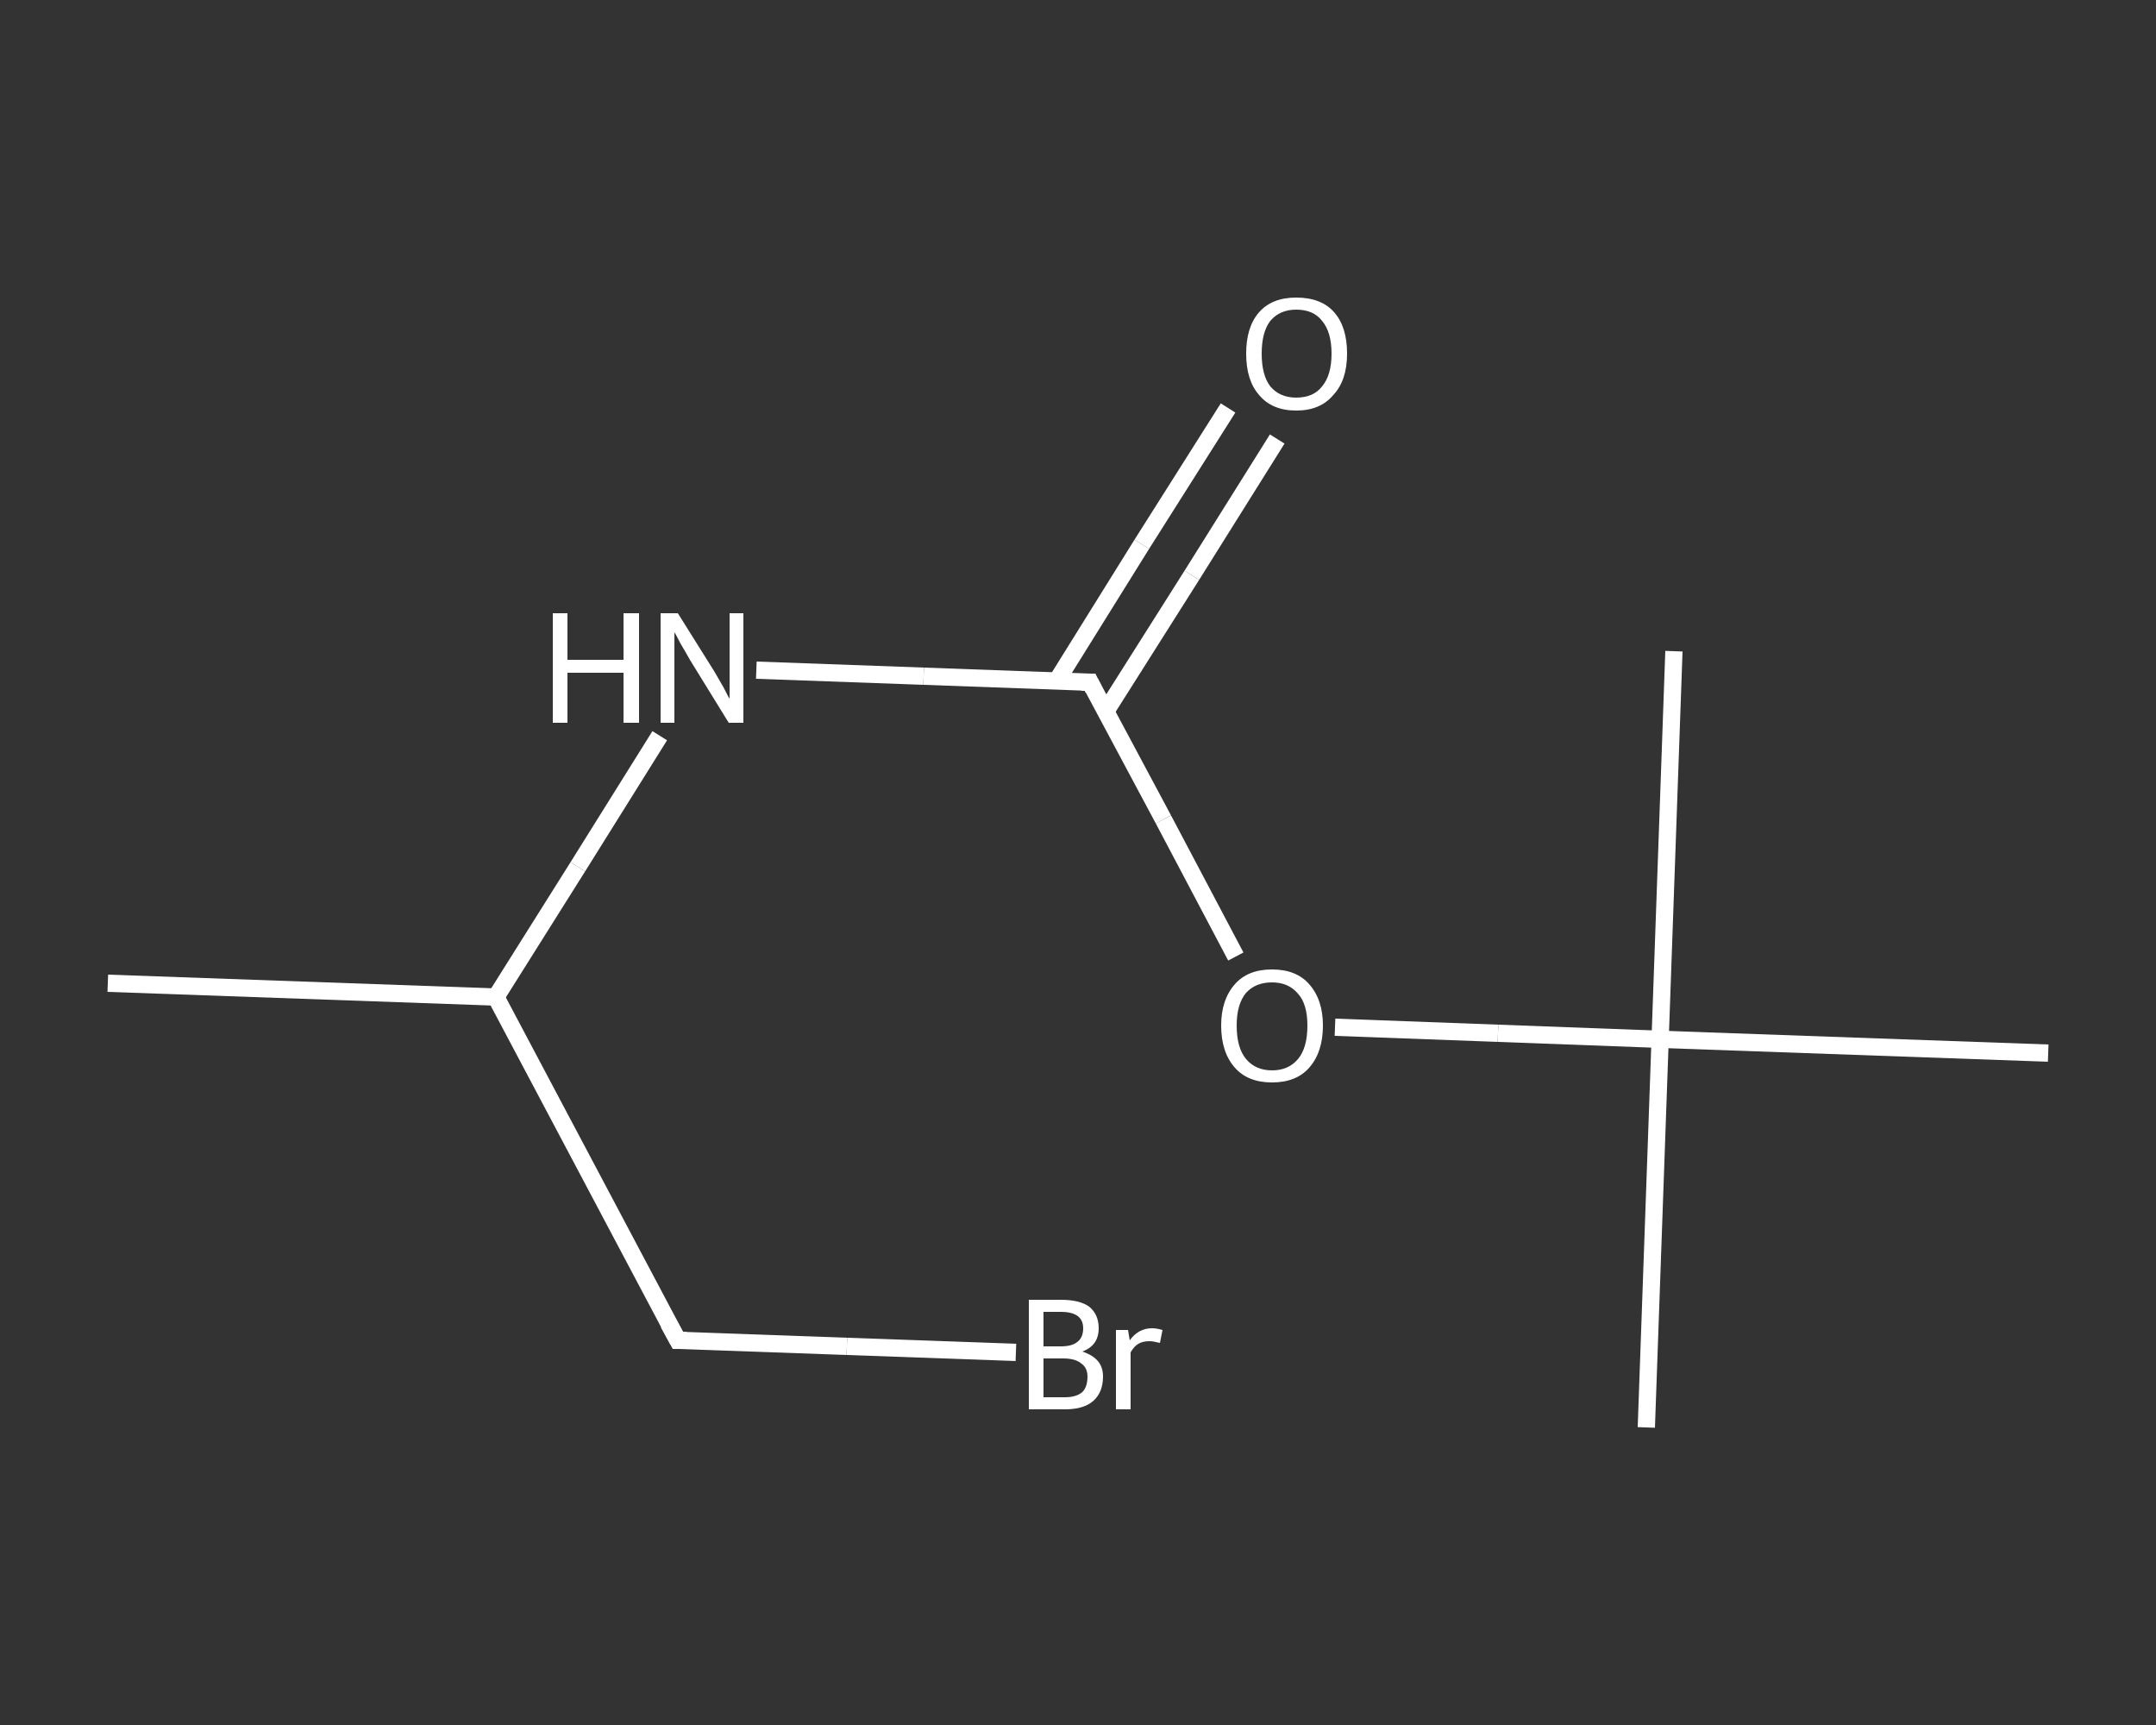 <?xml version='1.0' encoding='iso-8859-1'?>
<svg version='1.1' baseProfile='full'
              xmlns='http://www.w3.org/2000/svg'
                      xmlns:rdkit='http://www.rdkit.org/xml'
                      xmlns:xlink='http://www.w3.org/1999/xlink'
                  xml:space='preserve'
width='250px' height='200px' viewBox='0 0 250 200'>
<rect x="0" y="0" width="250" height="200" fill="#333333" stroke="none"/>
<!-- END OF HEADER -->
<rect style='opacity:1.0;fill:transparent;stroke:none' width='250.0' height='200.0' x='0.0' y='0.0'> </rect>
<path class='bond-0 atom-0 atom-1' d='M 12.5,114.0 L 57.5,115.6' style='fill:none;fill-rule:evenodd;stroke:#FFFFFF;stroke-width:2.0px;stroke-linecap:butt;stroke-linejoin:miter;stroke-opacity:1' />
<path class='bond-1 atom-1 atom-2' d='M 57.5,115.6 L 78.6,155.4' style='fill:none;fill-rule:evenodd;stroke:#FFFFFF;stroke-width:2.0px;stroke-linecap:butt;stroke-linejoin:miter;stroke-opacity:1' />
<path class='bond-2 atom-2 atom-3' d='M 78.6,155.4 L 98.2,156.1' style='fill:none;fill-rule:evenodd;stroke:#FFFFFF;stroke-width:2.0px;stroke-linecap:butt;stroke-linejoin:miter;stroke-opacity:1' />
<path class='bond-2 atom-2 atom-3' d='M 98.2,156.1 L 117.8,156.8' style='fill:none;fill-rule:evenodd;stroke:#FFFFFF;stroke-width:2.0px;stroke-linecap:butt;stroke-linejoin:miter;stroke-opacity:1' />
<path class='bond-3 atom-1 atom-4' d='M 57.5,115.6 L 67.0,100.5' style='fill:none;fill-rule:evenodd;stroke:#FFFFFF;stroke-width:2.0px;stroke-linecap:butt;stroke-linejoin:miter;stroke-opacity:1' />
<path class='bond-3 atom-1 atom-4' d='M 67.0,100.5 L 76.5,85.3' style='fill:none;fill-rule:evenodd;stroke:#FFFFFF;stroke-width:2.0px;stroke-linecap:butt;stroke-linejoin:miter;stroke-opacity:1' />
<path class='bond-4 atom-4 atom-5' d='M 87.7,77.7 L 107.1,78.4' style='fill:none;fill-rule:evenodd;stroke:#FFFFFF;stroke-width:2.0px;stroke-linecap:butt;stroke-linejoin:miter;stroke-opacity:1' />
<path class='bond-4 atom-4 atom-5' d='M 107.1,78.4 L 126.4,79.1' style='fill:none;fill-rule:evenodd;stroke:#FFFFFF;stroke-width:2.0px;stroke-linecap:butt;stroke-linejoin:miter;stroke-opacity:1' />
<path class='bond-5 atom-5 atom-6' d='M 128.2,82.5 L 138.2,66.7' style='fill:none;fill-rule:evenodd;stroke:#FFFFFF;stroke-width:2.0px;stroke-linecap:butt;stroke-linejoin:miter;stroke-opacity:1' />
<path class='bond-5 atom-5 atom-6' d='M 138.2,66.7 L 148.1,50.9' style='fill:none;fill-rule:evenodd;stroke:#FFFFFF;stroke-width:2.0px;stroke-linecap:butt;stroke-linejoin:miter;stroke-opacity:1' />
<path class='bond-5 atom-5 atom-6' d='M 122.5,79.0 L 132.4,63.1' style='fill:none;fill-rule:evenodd;stroke:#FFFFFF;stroke-width:2.0px;stroke-linecap:butt;stroke-linejoin:miter;stroke-opacity:1' />
<path class='bond-5 atom-5 atom-6' d='M 132.4,63.1 L 142.4,47.3' style='fill:none;fill-rule:evenodd;stroke:#FFFFFF;stroke-width:2.0px;stroke-linecap:butt;stroke-linejoin:miter;stroke-opacity:1' />
<path class='bond-6 atom-5 atom-7' d='M 126.4,79.1 L 134.9,95.0' style='fill:none;fill-rule:evenodd;stroke:#FFFFFF;stroke-width:2.0px;stroke-linecap:butt;stroke-linejoin:miter;stroke-opacity:1' />
<path class='bond-6 atom-5 atom-7' d='M 134.9,95.0 L 143.3,110.9' style='fill:none;fill-rule:evenodd;stroke:#FFFFFF;stroke-width:2.0px;stroke-linecap:butt;stroke-linejoin:miter;stroke-opacity:1' />
<path class='bond-7 atom-7 atom-8' d='M 154.8,119.1 L 173.7,119.8' style='fill:none;fill-rule:evenodd;stroke:#FFFFFF;stroke-width:2.0px;stroke-linecap:butt;stroke-linejoin:miter;stroke-opacity:1' />
<path class='bond-7 atom-7 atom-8' d='M 173.7,119.8 L 192.5,120.5' style='fill:none;fill-rule:evenodd;stroke:#FFFFFF;stroke-width:2.0px;stroke-linecap:butt;stroke-linejoin:miter;stroke-opacity:1' />
<path class='bond-8 atom-8 atom-9' d='M 192.5,120.5 L 190.9,165.5' style='fill:none;fill-rule:evenodd;stroke:#FFFFFF;stroke-width:2.0px;stroke-linecap:butt;stroke-linejoin:miter;stroke-opacity:1' />
<path class='bond-9 atom-8 atom-10' d='M 192.5,120.5 L 194.1,75.5' style='fill:none;fill-rule:evenodd;stroke:#FFFFFF;stroke-width:2.0px;stroke-linecap:butt;stroke-linejoin:miter;stroke-opacity:1' />
<path class='bond-10 atom-8 atom-11' d='M 192.5,120.5 L 237.5,122.1' style='fill:none;fill-rule:evenodd;stroke:#FFFFFF;stroke-width:2.0px;stroke-linecap:butt;stroke-linejoin:miter;stroke-opacity:1' />
<path d='M 77.5,153.4 L 78.6,155.4 L 79.6,155.4' style='fill:none;stroke:#FFFFFF;stroke-width:2.0px;stroke-linecap:butt;stroke-linejoin:miter;stroke-opacity:1;' />
<path d='M 125.4,79.1 L 126.4,79.1 L 126.8,79.9' style='fill:none;stroke:#FFFFFF;stroke-width:2.0px;stroke-linecap:butt;stroke-linejoin:miter;stroke-opacity:1;' />
<path class='atom-3' d='M 125.5 156.7
Q 126.7 157.1, 127.3 157.8
Q 127.9 158.5, 127.9 159.6
Q 127.9 161.4, 126.8 162.4
Q 125.7 163.4, 123.5 163.4
L 119.3 163.4
L 119.3 150.7
L 123.0 150.7
Q 125.2 150.7, 126.3 151.5
Q 127.4 152.4, 127.4 154.0
Q 127.4 156.0, 125.5 156.7
M 121.0 152.1
L 121.0 156.1
L 123.0 156.1
Q 124.3 156.1, 124.9 155.6
Q 125.6 155.1, 125.6 154.0
Q 125.6 152.1, 123.0 152.1
L 121.0 152.1
M 123.5 162.0
Q 124.8 162.0, 125.5 161.4
Q 126.1 160.8, 126.1 159.6
Q 126.1 158.6, 125.4 158.1
Q 124.7 157.5, 123.3 157.5
L 121.0 157.5
L 121.0 162.0
L 123.5 162.0
' fill='#FFFFFF'/>
<path class='atom-3' d='M 130.8 154.2
L 131.0 155.4
Q 132.0 154.0, 133.6 154.0
Q 134.1 154.0, 134.8 154.2
L 134.5 155.7
Q 133.7 155.5, 133.3 155.5
Q 132.5 155.5, 132.0 155.8
Q 131.5 156.1, 131.1 156.8
L 131.1 163.4
L 129.4 163.4
L 129.4 154.2
L 130.8 154.2
' fill='#FFFFFF'/>
<path class='atom-4' d='M 64.1 71.1
L 65.8 71.1
L 65.8 76.5
L 72.3 76.5
L 72.3 71.1
L 74.1 71.1
L 74.1 83.8
L 72.3 83.8
L 72.3 78.0
L 65.8 78.0
L 65.8 83.8
L 64.1 83.8
L 64.1 71.1
' fill='#FFFFFF'/>
<path class='atom-4' d='M 78.6 71.1
L 82.8 77.8
Q 83.2 78.5, 83.9 79.7
Q 84.5 80.9, 84.6 81.0
L 84.6 71.1
L 86.2 71.1
L 86.2 83.8
L 84.5 83.8
L 80.0 76.5
Q 79.5 75.6, 78.9 74.6
Q 78.4 73.6, 78.2 73.3
L 78.2 83.8
L 76.6 83.8
L 76.6 71.1
L 78.6 71.1
' fill='#FFFFFF'/>
<path class='atom-6' d='M 144.5 41.0
Q 144.5 37.9, 146.0 36.2
Q 147.5 34.5, 150.3 34.5
Q 153.2 34.5, 154.7 36.2
Q 156.2 37.9, 156.2 41.0
Q 156.2 44.1, 154.6 45.8
Q 153.1 47.6, 150.3 47.6
Q 147.5 47.6, 146.0 45.8
Q 144.5 44.1, 144.5 41.0
M 150.3 46.1
Q 152.3 46.1, 153.3 44.8
Q 154.4 43.5, 154.4 41.0
Q 154.4 38.5, 153.3 37.2
Q 152.3 35.9, 150.3 35.9
Q 148.4 35.9, 147.3 37.2
Q 146.3 38.5, 146.3 41.0
Q 146.3 43.5, 147.3 44.8
Q 148.4 46.1, 150.3 46.1
' fill='#FFFFFF'/>
<path class='atom-7' d='M 141.6 118.9
Q 141.6 115.9, 143.2 114.1
Q 144.7 112.4, 147.5 112.4
Q 150.3 112.4, 151.8 114.1
Q 153.4 115.9, 153.4 118.9
Q 153.4 122.0, 151.8 123.8
Q 150.3 125.5, 147.5 125.5
Q 144.7 125.5, 143.2 123.8
Q 141.6 122.0, 141.6 118.9
M 147.5 124.1
Q 149.4 124.1, 150.5 122.8
Q 151.6 121.5, 151.6 118.9
Q 151.6 116.4, 150.5 115.2
Q 149.4 113.9, 147.5 113.9
Q 145.6 113.9, 144.5 115.1
Q 143.4 116.4, 143.4 118.9
Q 143.4 121.5, 144.5 122.8
Q 145.6 124.1, 147.5 124.1
' fill='#FFFFFF'/>
</svg>
